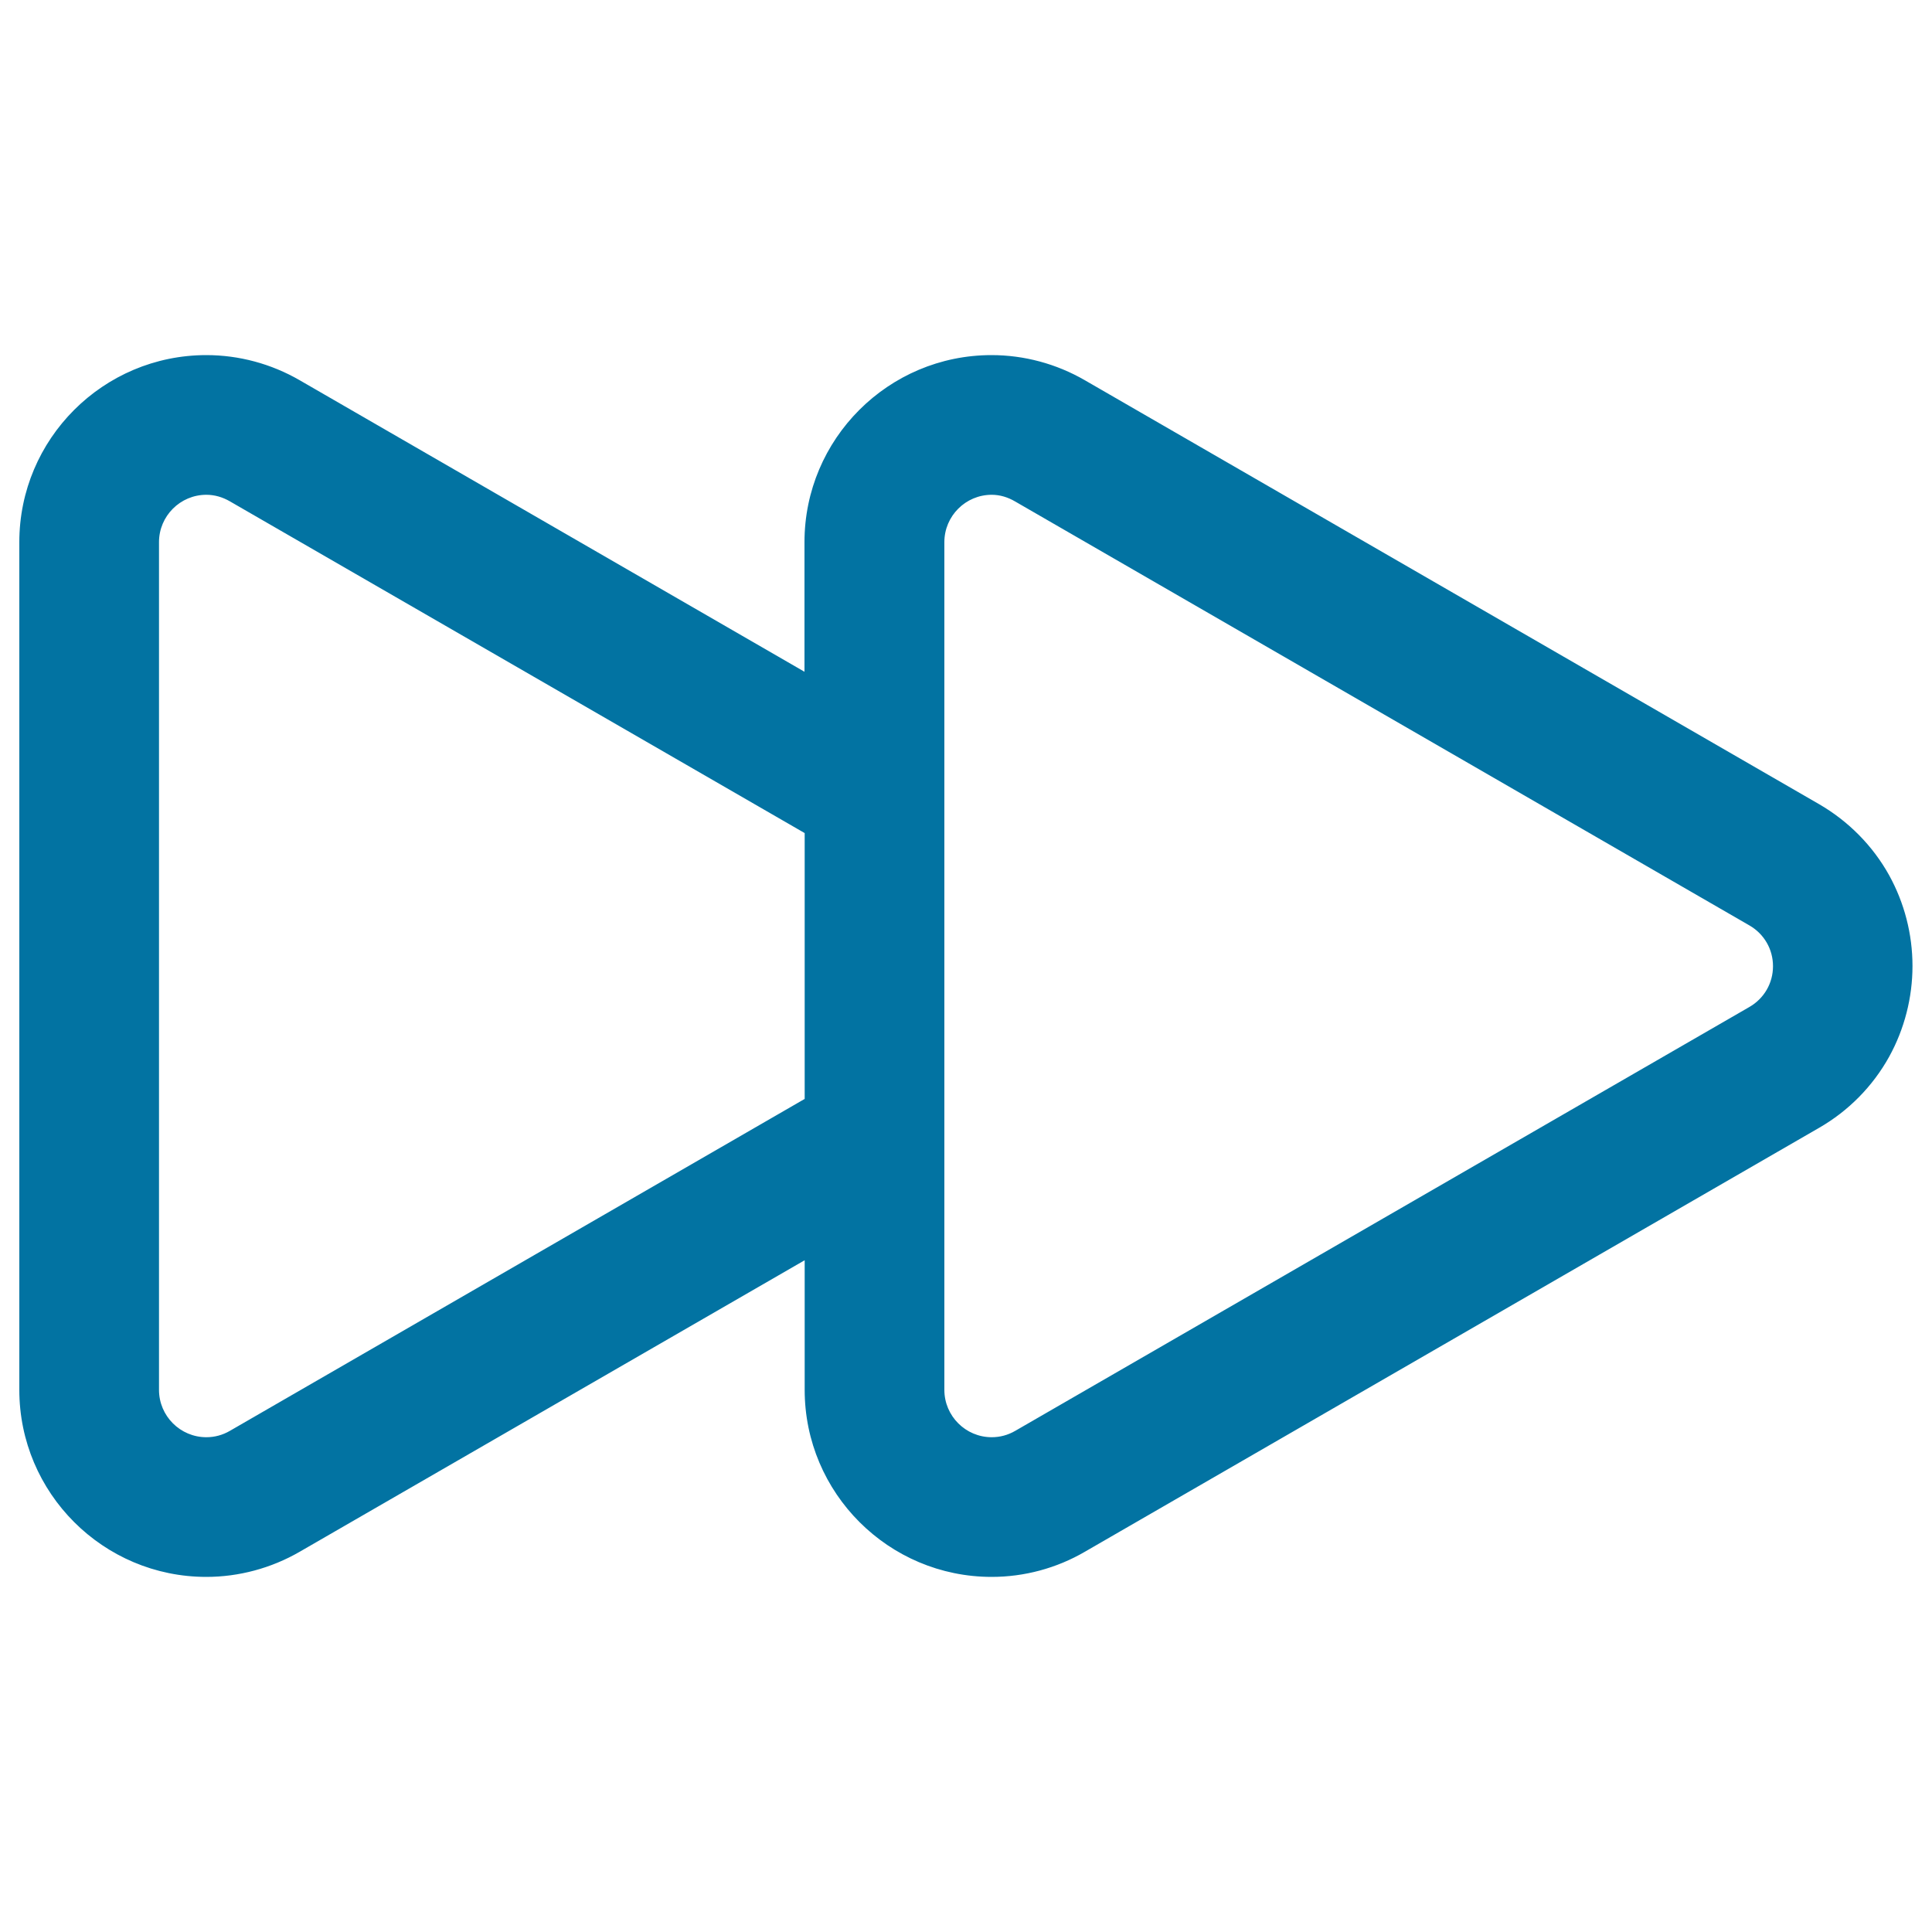 <svg xmlns="http://www.w3.org/2000/svg" viewBox="0 0 1000 1000" style="fill:#0273a2">
<title>Fast Forward Button Outline SVG icon</title>
<g><g><g><path d="M941.2,416.9l-380-219.4c-14.6-8.4-31.2-12.9-47.9-12.9l0,0l0,0c-52.9,0-96,43.1-96,96v68.5L154.7,197.5c-14.6-8.4-31.2-12.9-47.9-12.9l0,0l0,0c-52.9,0-96,43.1-96,96v438.8c0,52.9,43.1,96,96,96c16.7,0,33.3-4.5,47.9-12.9l262.6-151.6v68.5c0,52.9,43.1,96,96,96c16.7,0,33.3-4.5,47.9-12.9l380-219.4c15.1-8.7,27.5-21.4,36-36.5c7.9-14.2,12-30.3,12-46.6c0-16.3-4.2-32.4-12-46.6C968.8,438.3,956.3,425.6,941.2,416.9z M905.9,521.9l-380,219.4c-4.1,2.3-8.4,3.4-12.6,3.4c-13.2,0-25.3-10.5-25.3-25.3V610.1v-81.6v-56.9v-81.6V280.6c0-14.7,12.1-25.3,25.3-25.3c4.2,0,8.5,1.1,12.6,3.4l380,219.4C922.7,487.9,922.7,512.1,905.9,521.9z M119.4,741.3c-4.1,2.3-8.4,3.4-12.6,3.4c-13.2,0-25.3-10.5-25.3-25.3V280.6c0-14.7,12.1-25.3,25.3-25.3c4.2,0,8.5,1.1,12.6,3.4l297.9,172v138.5L119.4,741.3z"/><path d="M513.3,816.2c-53.4,0-96.8-43.4-96.8-96.8v-67.1L155.1,803.2c-14.7,8.5-31.5,13-48.3,13c-53.4,0-96.8-43.4-96.8-96.8V280.6c0-53.4,43.4-96.8,96.8-96.8c16.9,0,33.6,4.5,48.3,13l261.3,150.9v-67.1c0-53.4,43.4-96.8,96.8-96.8c16.9,0,33.6,4.5,48.3,13l380,219.4c15.2,8.8,27.8,21.5,36.3,36.8c7.9,14.3,12.1,30.5,12.1,47c0,16.4-4.2,32.7-12.1,47c-8.5,15.3-21,28-36.3,36.8l-380,219.4C546.9,811.7,530.2,816.2,513.3,816.2z M418.1,649.5v69.9c0,52.5,42.7,95.1,95.1,95.1c16.6,0,33-4.4,47.5-12.8l380-219.4c15-8.7,27.3-21.2,35.6-36.2c7.8-14.1,11.9-30,11.9-46.2c0-16.1-4.1-32.1-11.9-46.2c-8.3-15-20.7-27.5-35.6-36.2l-380-219.4c-14.5-8.4-30.9-12.8-47.5-12.8c-52.5,0-95.1,42.7-95.1,95.1v69.9L154.3,198.2c-14.5-8.4-30.9-12.8-47.5-12.8c-52.5,0-95.1,42.7-95.1,95.1v438.8c0,52.5,42.7,95.1,95.1,95.1c16.6,0,33-4.4,47.5-12.8L418.1,649.5z M513.3,745.5c-14.4,0-26.1-11.7-26.1-26.1V280.6c0-14.4,11.7-26.1,26.1-26.1l0,0c4.6,0,8.9,1.2,13,3.5l380,219.4c8.2,4.7,13,13.2,13,22.6c0,9.4-4.9,17.9-13,22.6L526.3,742C522.2,744.3,517.8,745.5,513.3,745.5z M513.3,256.1c-13.5,0-24.5,11-24.5,24.5v438.8c0,13.5,11,24.5,24.5,24.5c4.3,0,8.4-1.1,12.2-3.3l380-219.4c7.6-4.4,12.2-12.3,12.2-21.1c0-8.8-4.6-16.7-12.2-21.1l-380-219.4C521.6,257.3,517.5,256.1,513.3,256.1L513.3,256.1z M106.8,745.5c-14.4,0-26.1-11.7-26.1-26.1V280.6c0-14.4,11.7-26.1,26.1-26.1l0,0c4.6,0,8.9,1.2,13,3.5l298.3,172.2v139.5l-0.4,0.2L119.8,742C115.7,744.3,111.4,745.5,106.8,745.5z M106.8,256.1c-13.5,0-24.5,11-24.5,24.5v438.8c0,13.5,11,24.5,24.5,24.5c4.3,0,8.4-1.1,12.2-3.3l297.5-171.8V431.2L119,259.5C115.2,257.3,111.1,256.1,106.8,256.1L106.8,256.1z"/></g></g></g>
</svg>
